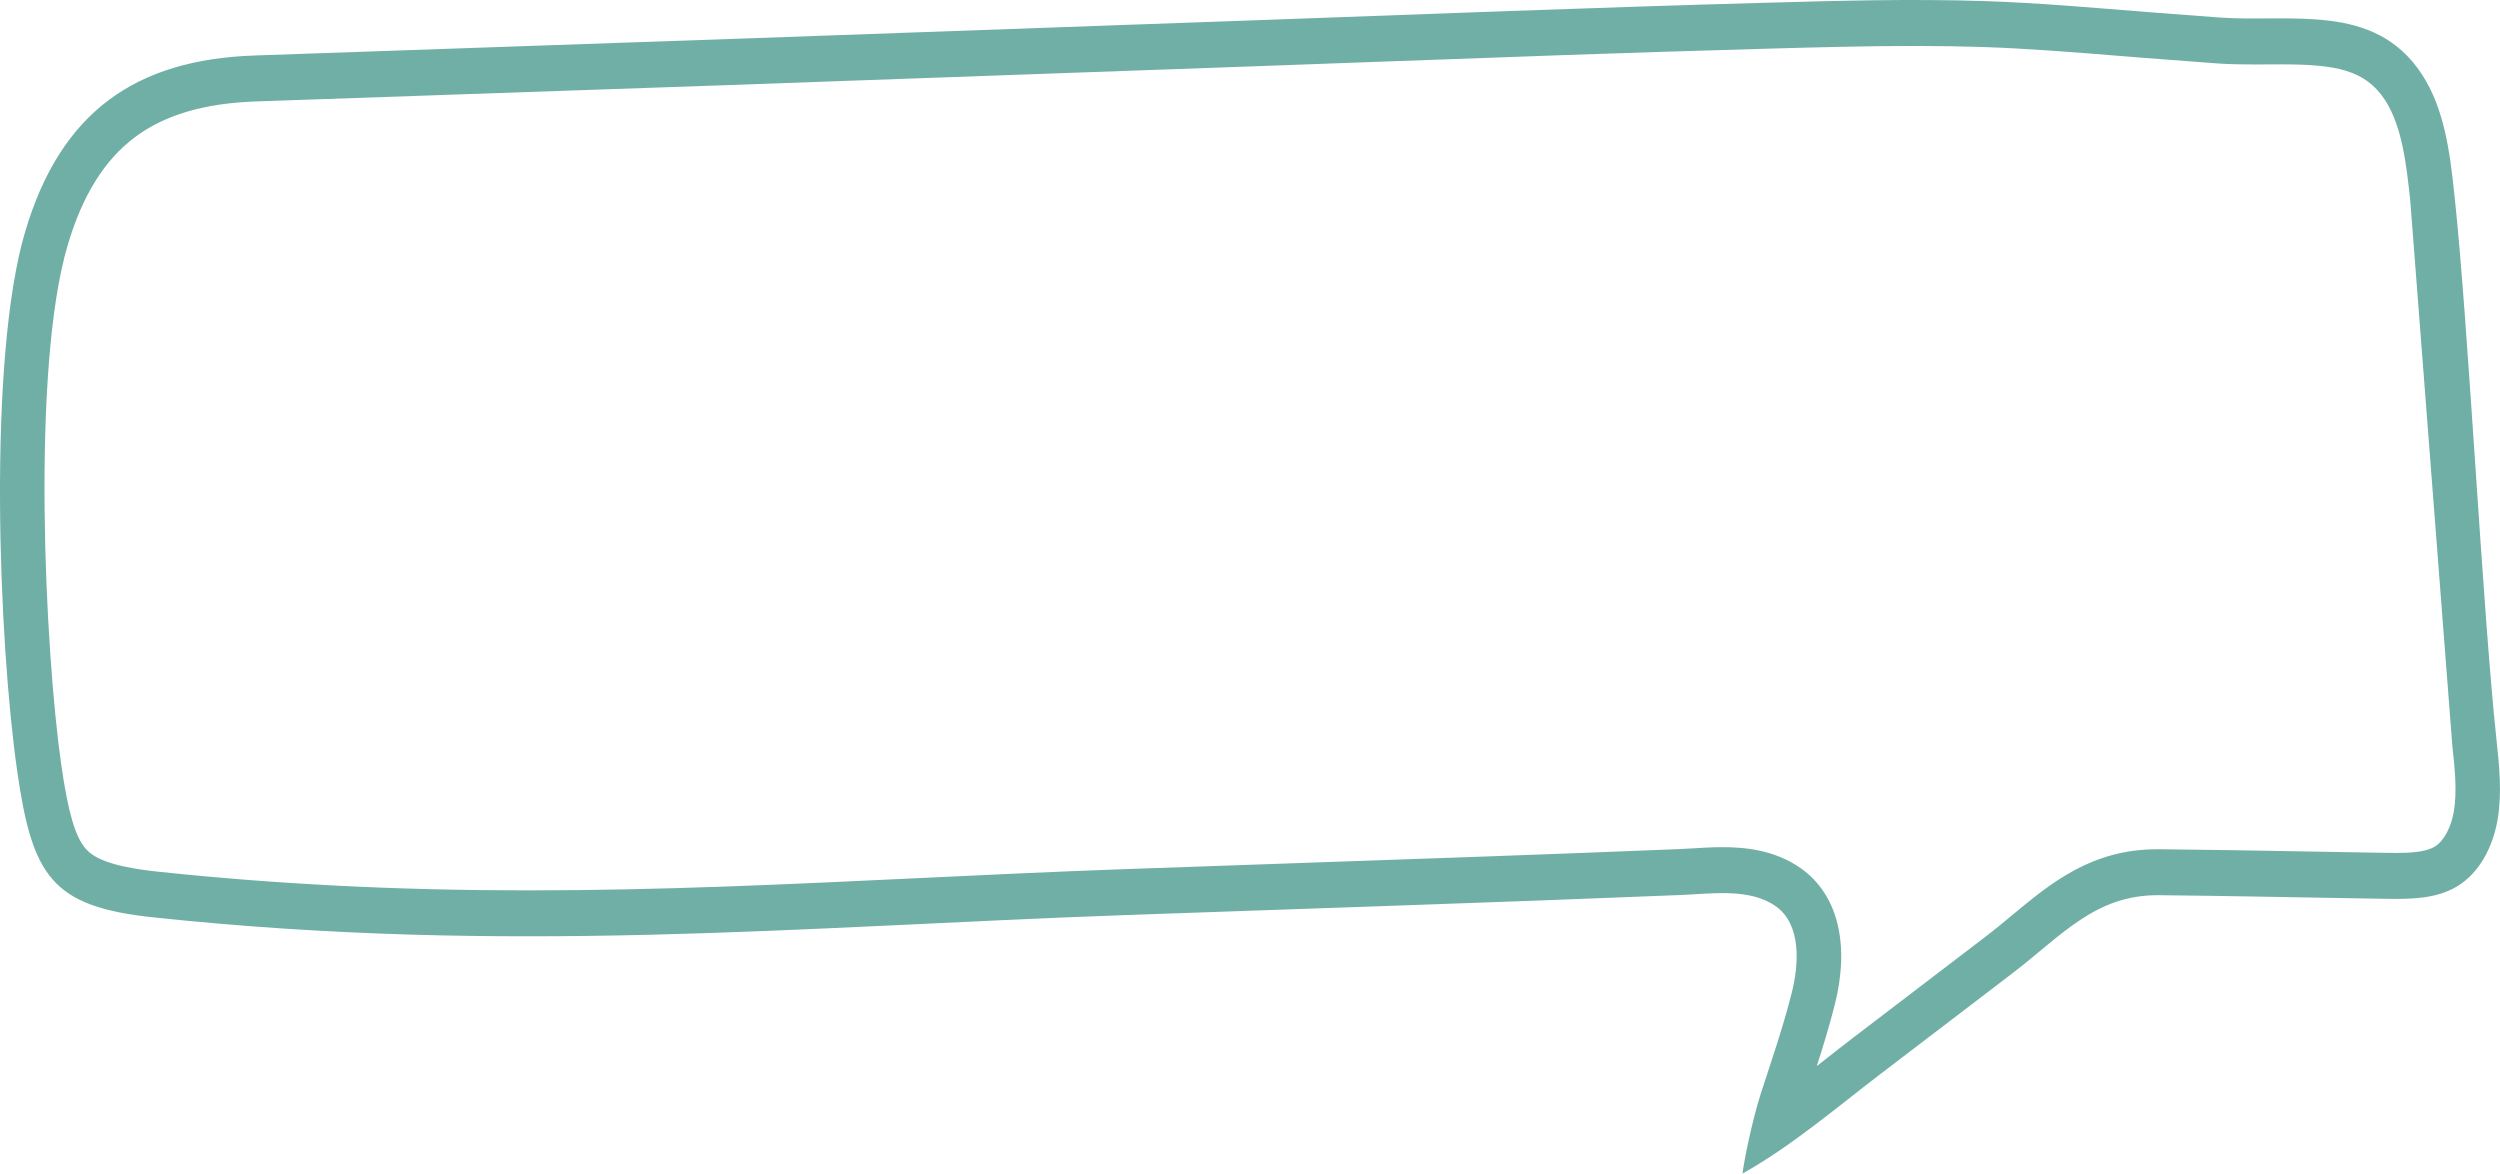 <?xml version="1.0" encoding="UTF-8"?> <svg xmlns="http://www.w3.org/2000/svg" viewBox="0 0 3537.39 1660.56"> <defs> <style>.cls-1{fill:#70afa5;}</style> </defs> <g id="Слой_2" data-name="Слой 2"> <g id="Слой_1-2" data-name="Слой 1"> <path class="cls-1" d="M3532.36,1046.1c-19.8-184.4-39.59-585.26-59.38-769.66-6.41-59.72-13.75-122.1-46.46-171.8C3359.45,2.77,3241,32.24,3140,24.74q-49.71-3.68-99.42-7.53c-77.47-6.1-154.91-13.12-232.6-15.68-104.68-3.44-209.55-.42-314.2,2.5-237.8,6.61-475.53,15.9-713.27,24.49q-710.13,25.67-1420.32,50C191.19,84.31,86,158.92,35.87,326.92-18.08,507.83-1.95,908.37,24.42,1091.64,45.81,1240.22,73.56,1282.82,216.71,1298c503.53,53.47,912.63,13.3,1376.09-3.22,262.23-9.35,524.29-17.71,786.52-28.43,41.74-1.71,97-10.14,133.63,16.16s32.2,83.64,22.12,123c-13,50.92-27.74,92.74-43.9,142.84-11.11,34.43-23.46,93.09-25.55,112.16l.06,0c69.63-39.2,130.89-91.71,194.42-140.33Q2753.18,1449,2846.39,1378c70.47-53.65,118-112.22,208.42-111.33,92.35.92,184.72,2.8,277.09,4.38q21.36.36,42.71.7c35,.57,72.1.6,102.32-17.73,31.85-19.29,50.53-56.38,57-93.93S3536.43,1084,3532.36,1046.1ZM3472,1148.61c-3.94,22.75-14.26,41.63-26.92,49.31-13,7.87-34.88,8.93-54.59,8.93-4.66,0-9.32-.06-14.91-.14l-42.63-.7-63.83-1.14c-70-1.25-142.37-2.53-213.69-3.25l-2.67,0c-93.18,0-150.31,47.4-205.53,93.24-12.33,10.23-25.09,20.82-38.2,30.8-64.27,49-127,96.83-186.4,142.3-14.46,11-28.88,22.38-42.83,33.34l-9.13,7.16c8.88-27.56,17.36-55.18,25.3-86.27,21.86-85.53,4.7-155.9-47.09-193.06-38-27.26-82.08-30.42-111.94-30.42-14.82,0-29.22.88-41.92,1.68-6.49.39-12.6.77-18.18,1-184.95,7.56-373,14.06-554.9,20.35-75.79,2.63-154.18,5.32-231.29,8.09-98.1,3.48-194.7,8.08-288.11,12.53-188.88,9-367.29,17.48-555,17.48-185,0-356.49-8.67-524.41-26.51-71.57-7.59-92-21.25-101.74-32.3-14.93-16.89-25-51.35-34.72-119-22.9-159.31-43-560.45,9.36-736,20.82-69.89,51.72-119.46,94.45-151.59,42.23-31.76,98.42-48.42,171.74-50.92C790,129,1241.32,113.07,1782.7,93.52q75-2.7,149.94-5.47c184.49-6.79,375.27-13.79,562.81-19l5.61-.17c68-1.89,138.37-3.84,207.13-3.84,35.07,0,67,.48,97.77,1.5,63,2.09,127.57,7.3,190.05,12.34q19.86,1.61,39.77,3.17c34.12,2.69,68.94,5.28,99.68,7.56,19.21,1.42,37.94,1.61,53.73,1.61,6.49,0,13,0,19.48-.07,6.29,0,12.59-.08,18.87-.08,77.17,0,118.84,7.51,146.91,50.15,24.68,37.48,30.66,93.22,35.93,142.39l59.4,769.65C3473.45,1087.62,3476.93,1120.05,3472,1148.61Z"></path> </g> </g> </svg> 